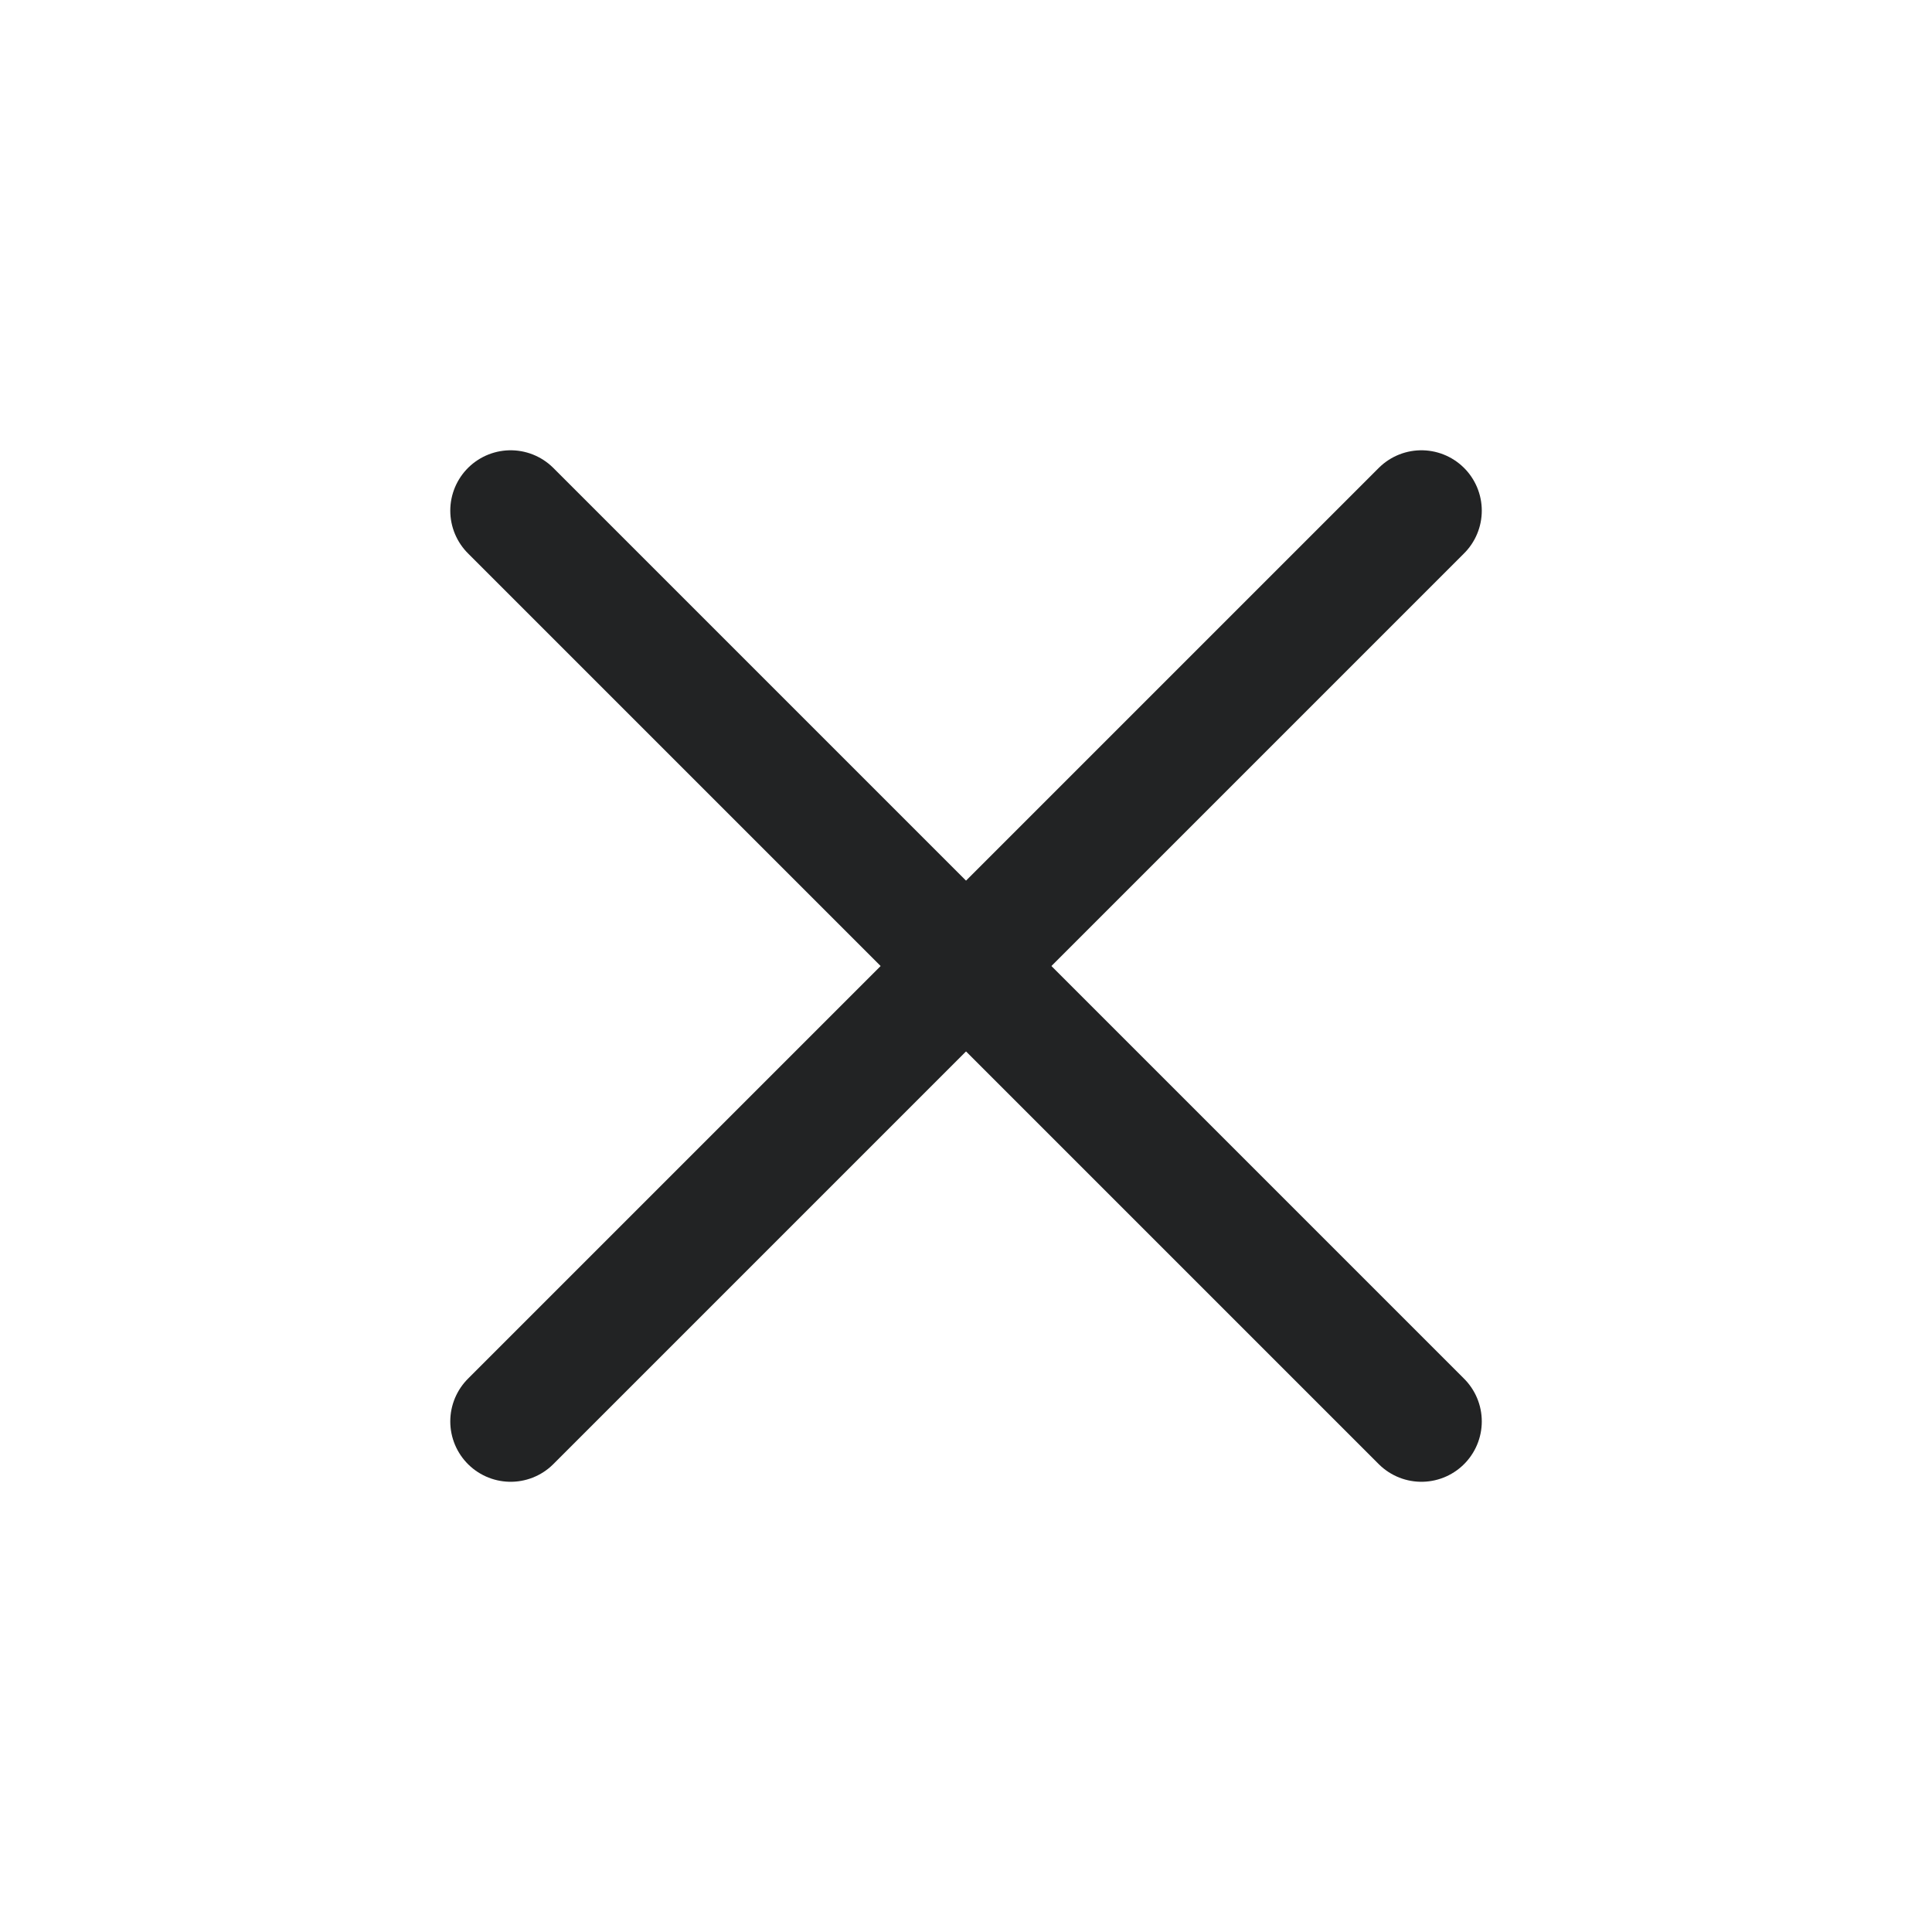 <svg width="32" height="32" viewBox="0 0 32 32" fill="none" xmlns="http://www.w3.org/2000/svg">
<path d="M23.543 8.458L8.458 23.543" stroke="#222324" stroke-width="2" stroke-linecap="round" stroke-linejoin="round"/>
<path d="M8.458 8.458L23.543 23.543" stroke="#222324" stroke-width="2" stroke-linecap="round" stroke-linejoin="round"/>
</svg>
